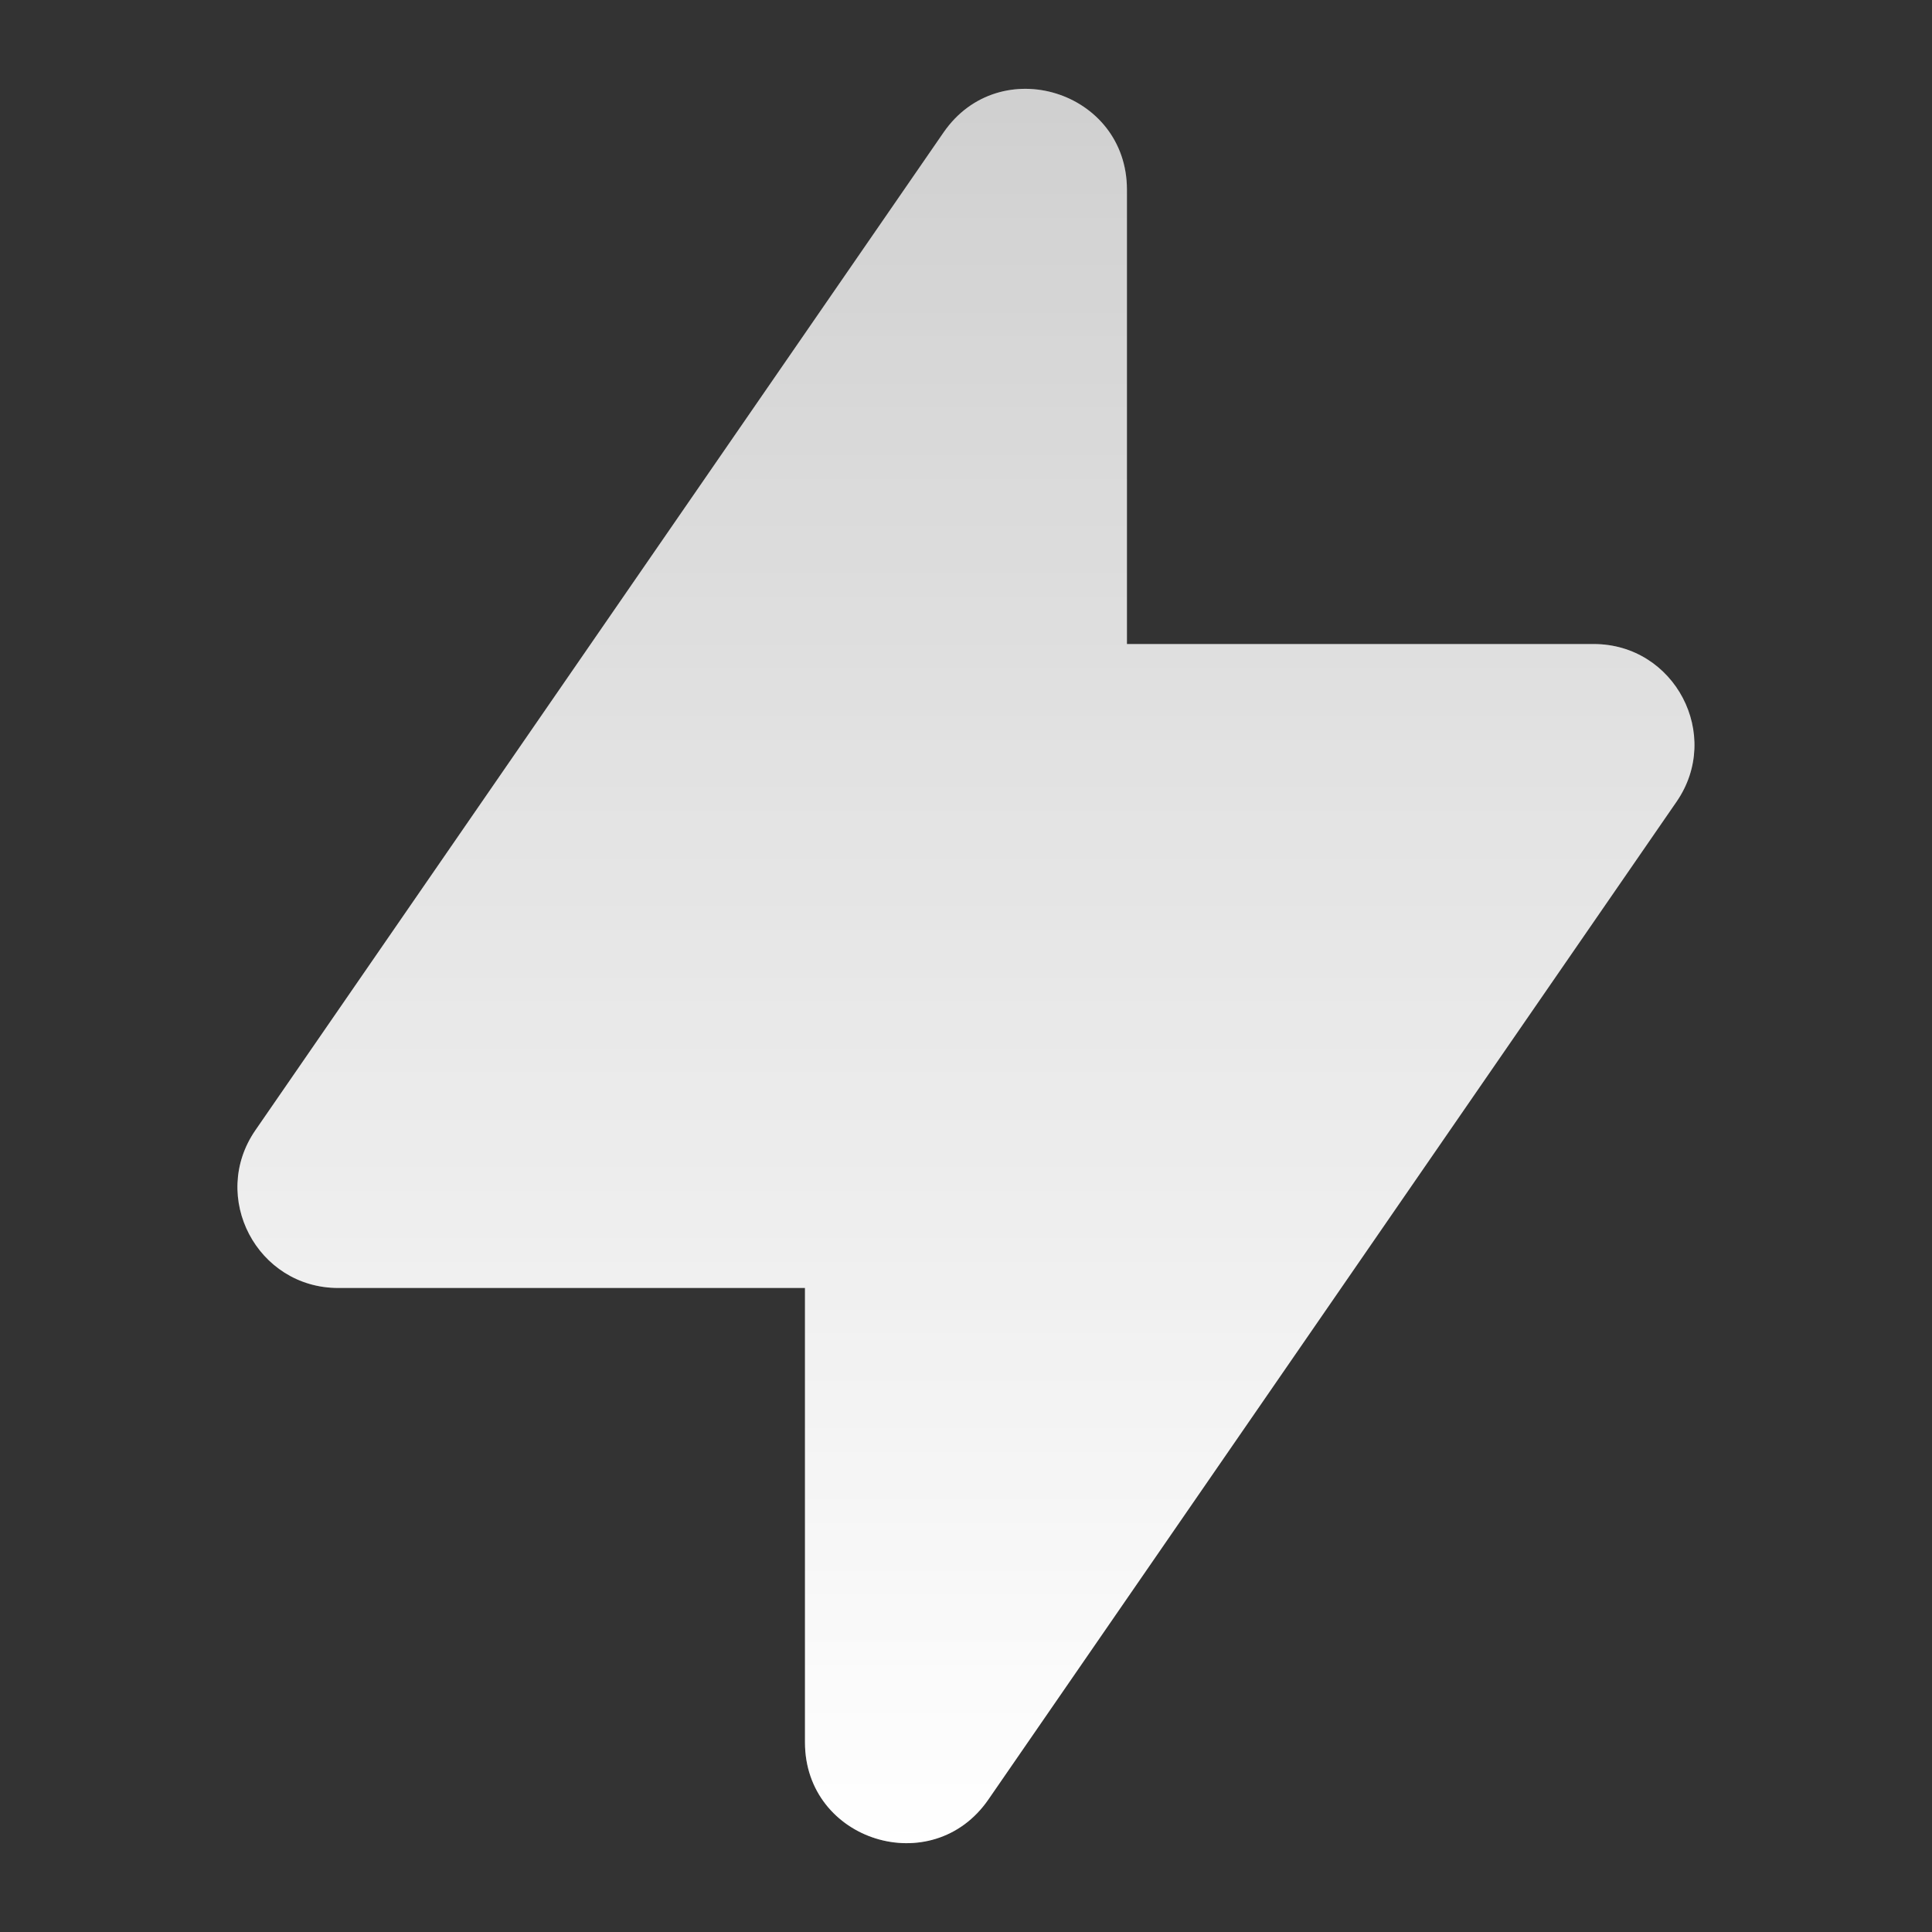 <svg width="20" height="20" viewBox="0 0 20 20" fill="none" xmlns="http://www.w3.org/2000/svg">
<rect x="0" y="0" width="20" height="20" fill="#333333" stroke="none"/>
<path d="M11.666 1.963C11.666 0.941 10.347 0.53 9.767 1.372L2.644 11.7C2.167 12.391 2.662 13.333 3.501 13.333H8.333V18.037C8.333 19.059 9.652 19.47 10.232 18.628L17.355 8.3C17.832 7.609 17.337 6.667 16.498 6.667H11.666V1.963Z" fill="white" fill-opacity="0.2"/>
<path d="M11.666 1.963C11.666 0.941 10.347 0.53 9.767 1.372L2.644 11.7C2.167 12.391 2.662 13.333 3.501 13.333H8.333V18.037C8.333 19.059 9.652 19.47 10.232 18.628L17.355 8.3C17.832 7.609 17.337 6.667 16.498 6.667H11.666V1.963Z" fill="url(#paint0_linear_309_5900)"/>
<defs>
<linearGradient id="paint0_linear_309_5900" x1="9.999" y1="0.919" x2="9.999" y2="19.081" gradientUnits="userSpaceOnUse">
<stop stop-color="white" stop-opacity="0.71"/>
<stop offset="1" stop-color="white"/>
</linearGradient>
</defs>
</svg>
